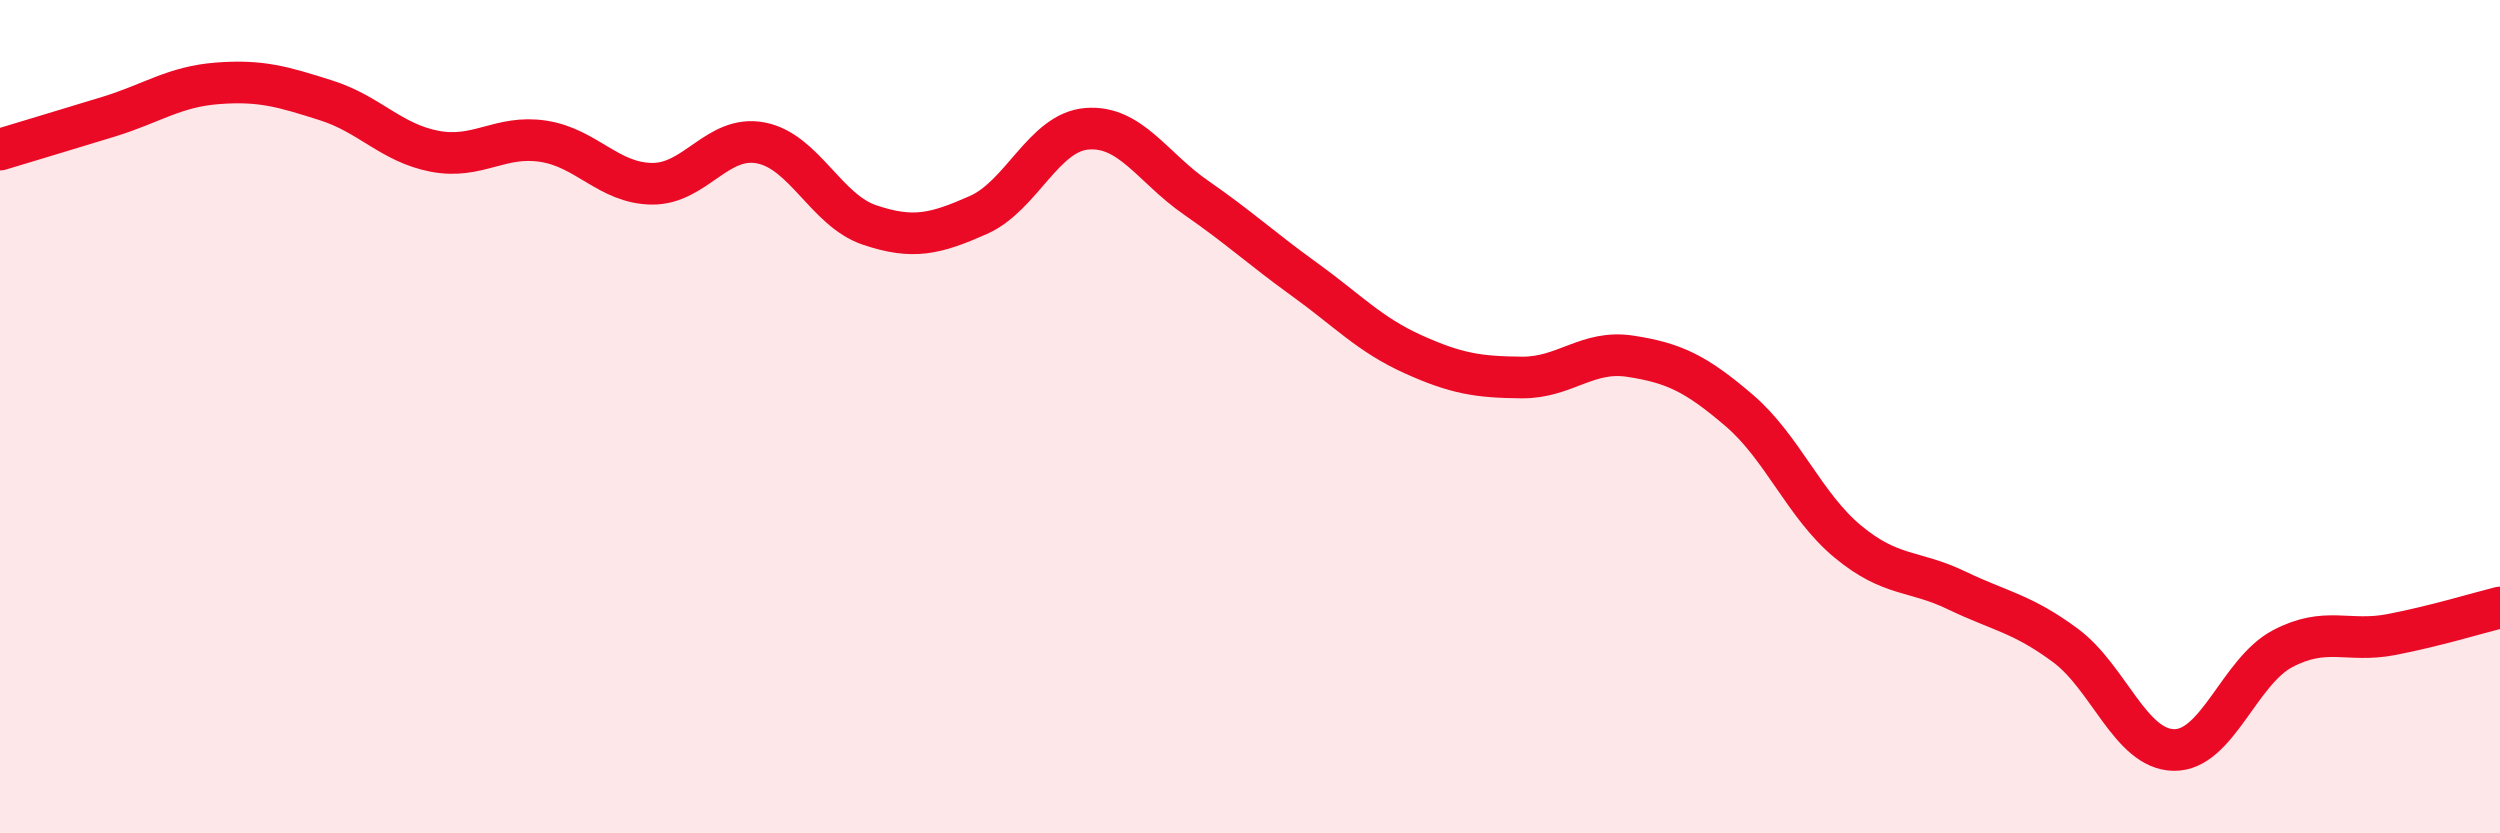 
    <svg width="60" height="20" viewBox="0 0 60 20" xmlns="http://www.w3.org/2000/svg">
      <path
        d="M 0,3.59 C 0.52,3.43 1.57,3.12 2.61,2.8 C 3.65,2.48 4.18,2.08 5.22,2 C 6.26,1.92 6.79,2.08 7.83,2.41 C 8.87,2.74 9.39,3.43 10.43,3.63 C 11.47,3.83 12,3.23 13.04,3.39 C 14.08,3.55 14.61,4.4 15.65,4.41 C 16.69,4.42 17.22,3.23 18.26,3.43 C 19.3,3.63 19.83,5.05 20.87,5.4 C 21.91,5.75 22.44,5.62 23.48,5.16 C 24.52,4.7 25.05,3.17 26.09,3.09 C 27.13,3.01 27.66,4.02 28.7,4.74 C 29.74,5.46 30.26,5.95 31.3,6.7 C 32.34,7.45 32.87,8.03 33.91,8.5 C 34.95,8.97 35.48,9.05 36.52,9.06 C 37.56,9.07 38.09,8.39 39.13,8.55 C 40.17,8.71 40.7,8.96 41.74,9.85 C 42.78,10.74 43.31,12.14 44.35,13 C 45.39,13.86 45.92,13.67 46.96,14.17 C 48,14.67 48.53,14.72 49.57,15.49 C 50.61,16.26 51.13,17.98 52.17,18 C 53.21,18.02 53.74,16.12 54.78,15.57 C 55.82,15.02 56.35,15.43 57.39,15.23 C 58.43,15.03 59.48,14.71 60,14.58L60 20L0 20Z"
        fill="#EB0A25"
        opacity="0.1"
        stroke-linecap="round"
        stroke-linejoin="round"
      />
      <path
        d="M 0,3.59 C 0.52,3.43 1.57,3.12 2.61,2.8 C 3.65,2.48 4.18,2.08 5.22,2 C 6.26,1.92 6.79,2.08 7.83,2.41 C 8.87,2.74 9.39,3.43 10.43,3.63 C 11.47,3.83 12,3.23 13.04,3.39 C 14.08,3.55 14.61,4.4 15.65,4.41 C 16.69,4.42 17.22,3.23 18.26,3.43 C 19.3,3.63 19.83,5.05 20.87,5.4 C 21.91,5.75 22.44,5.62 23.48,5.16 C 24.52,4.7 25.05,3.17 26.09,3.09 C 27.13,3.01 27.66,4.02 28.7,4.74 C 29.74,5.46 30.26,5.95 31.3,6.7 C 32.34,7.45 32.87,8.03 33.91,8.5 C 34.95,8.97 35.48,9.05 36.52,9.06 C 37.56,9.07 38.09,8.39 39.13,8.55 C 40.17,8.71 40.7,8.96 41.74,9.85 C 42.78,10.74 43.31,12.14 44.35,13 C 45.39,13.86 45.92,13.67 46.96,14.17 C 48,14.67 48.53,14.72 49.57,15.49 C 50.61,16.26 51.13,17.98 52.17,18 C 53.21,18.02 53.74,16.12 54.78,15.57 C 55.82,15.02 56.35,15.43 57.39,15.23 C 58.43,15.03 59.48,14.71 60,14.58"
        stroke="#EB0A25"
        stroke-width="1"
        fill="none"
        stroke-linecap="round"
        stroke-linejoin="round"
      />
    </svg>
  